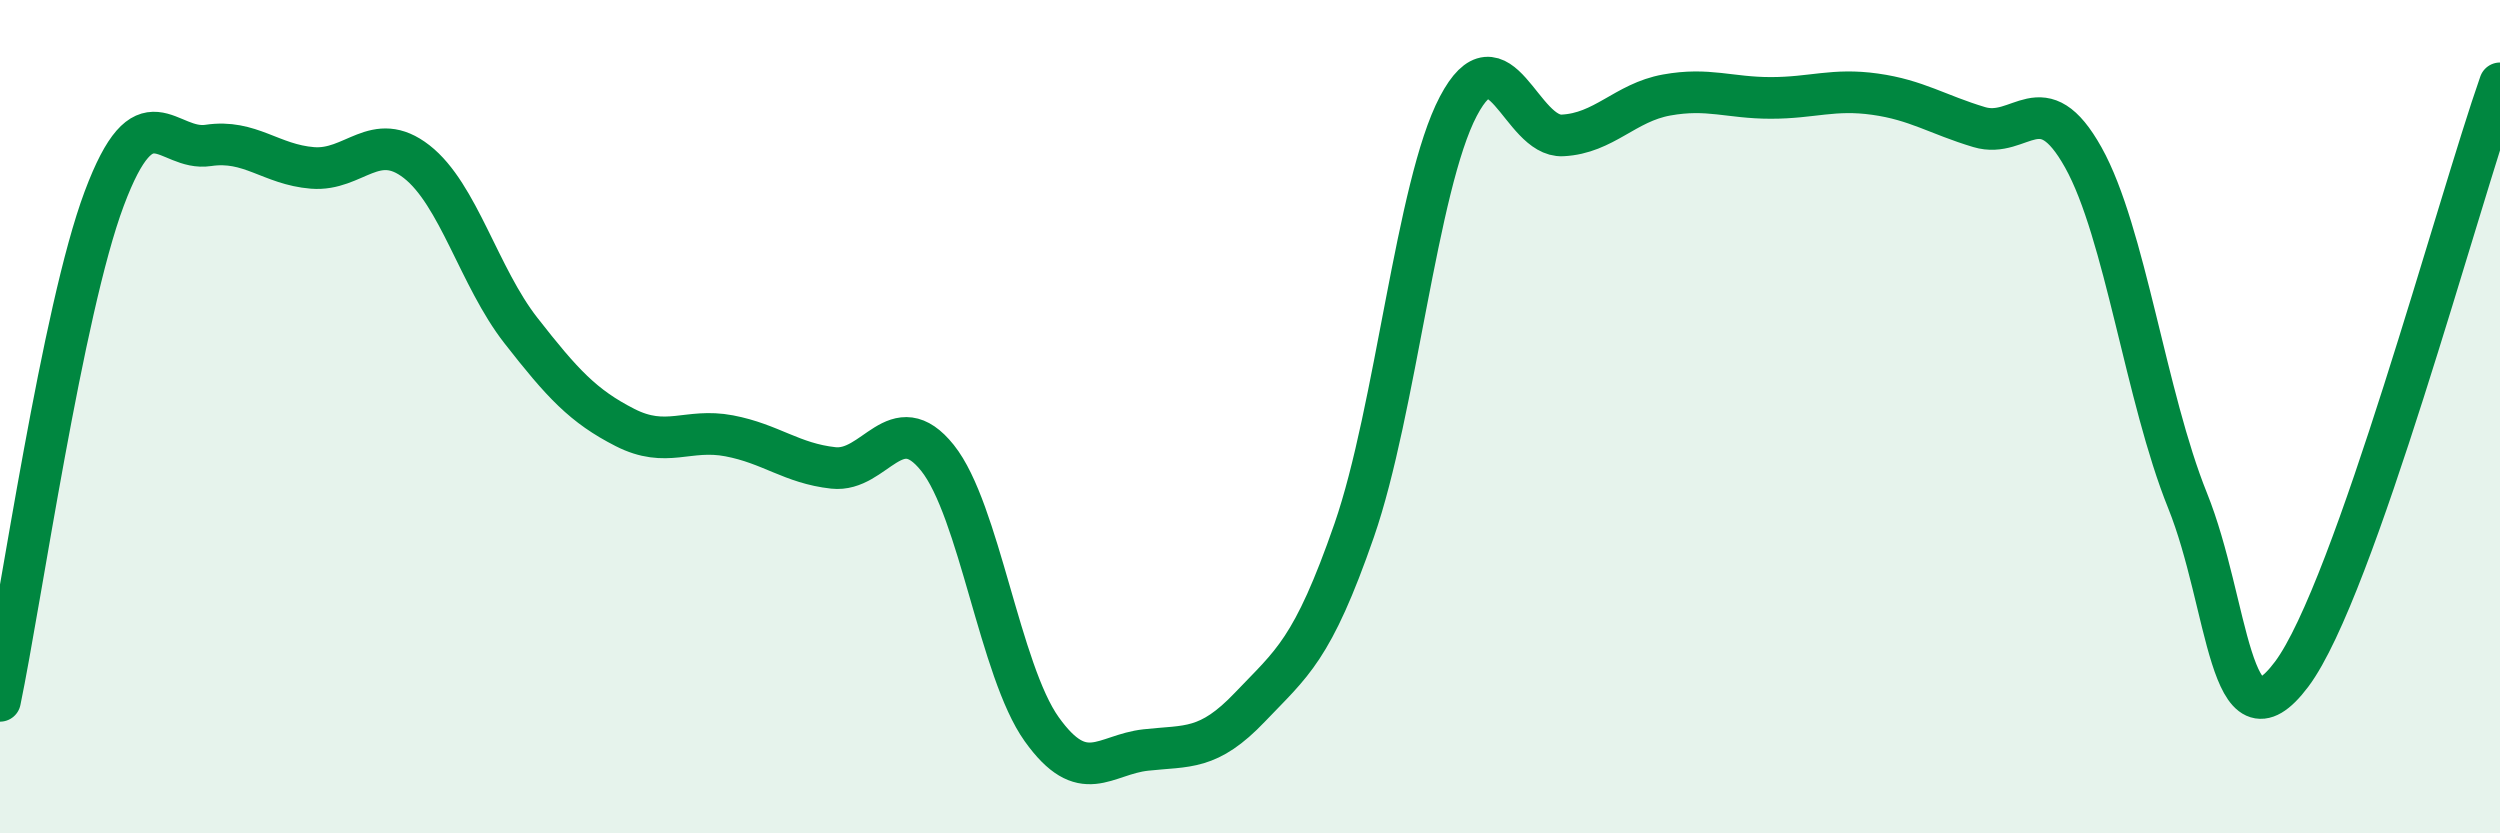 
    <svg width="60" height="20" viewBox="0 0 60 20" xmlns="http://www.w3.org/2000/svg">
      <path
        d="M 0,16.82 C 0.5,14.41 1.5,7.44 2.5,4.77 C 3.5,2.1 4,3.64 5,3.49 C 6,3.34 6.5,3.95 7.5,4.03 C 8.5,4.11 9,3.1 10,3.88 C 11,4.66 11.5,6.65 12.5,7.93 C 13.5,9.21 14,9.75 15,10.26 C 16,10.77 16.5,10.27 17.5,10.46 C 18.5,10.65 19,11.12 20,11.23 C 21,11.34 21.5,9.74 22.5,10.99 C 23.5,12.24 24,16.1 25,17.5 C 26,18.9 26.5,18.11 27.5,18 C 28.5,17.89 29,18.02 30,16.97 C 31,15.92 31.5,15.61 32.5,12.73 C 33.5,9.85 34,4.45 35,2.55 C 36,0.65 36.5,3.3 37.5,3.25 C 38.5,3.2 39,2.46 40,2.28 C 41,2.1 41.5,2.35 42.5,2.35 C 43.5,2.35 44,2.12 45,2.26 C 46,2.4 46.5,2.75 47.5,3.05 C 48.5,3.35 49,1.99 50,3.78 C 51,5.57 51.5,9.53 52.5,12.01 C 53.5,14.49 53.5,18.18 55,16.18 C 56.5,14.18 59,4.84 60,2L60 20L0 20Z"
        fill="#008740"
        opacity="0.1"
        stroke-linecap="round"
        stroke-linejoin="round"
      />
      <path
        d="M 0,16.82 C 0.5,14.41 1.5,7.44 2.5,4.77 C 3.5,2.1 4,3.64 5,3.49 C 6,3.34 6.5,3.95 7.5,4.03 C 8.5,4.11 9,3.1 10,3.88 C 11,4.66 11.5,6.65 12.5,7.93 C 13.5,9.21 14,9.75 15,10.26 C 16,10.77 16.5,10.27 17.5,10.46 C 18.5,10.65 19,11.12 20,11.23 C 21,11.34 21.5,9.74 22.5,10.99 C 23.5,12.24 24,16.1 25,17.5 C 26,18.9 26.5,18.11 27.5,18 C 28.5,17.89 29,18.02 30,16.97 C 31,15.92 31.5,15.61 32.5,12.73 C 33.5,9.85 34,4.45 35,2.55 C 36,0.65 36.5,3.3 37.5,3.25 C 38.5,3.2 39,2.46 40,2.28 C 41,2.1 41.5,2.35 42.5,2.35 C 43.5,2.35 44,2.12 45,2.26 C 46,2.4 46.5,2.75 47.5,3.05 C 48.5,3.35 49,1.99 50,3.78 C 51,5.57 51.5,9.53 52.5,12.01 C 53.5,14.49 53.5,18.18 55,16.18 C 56.5,14.18 59,4.84 60,2"
        stroke="#008740"
        stroke-width="1"
        fill="none"
        stroke-linecap="round"
        stroke-linejoin="round"
      />
    </svg>
  